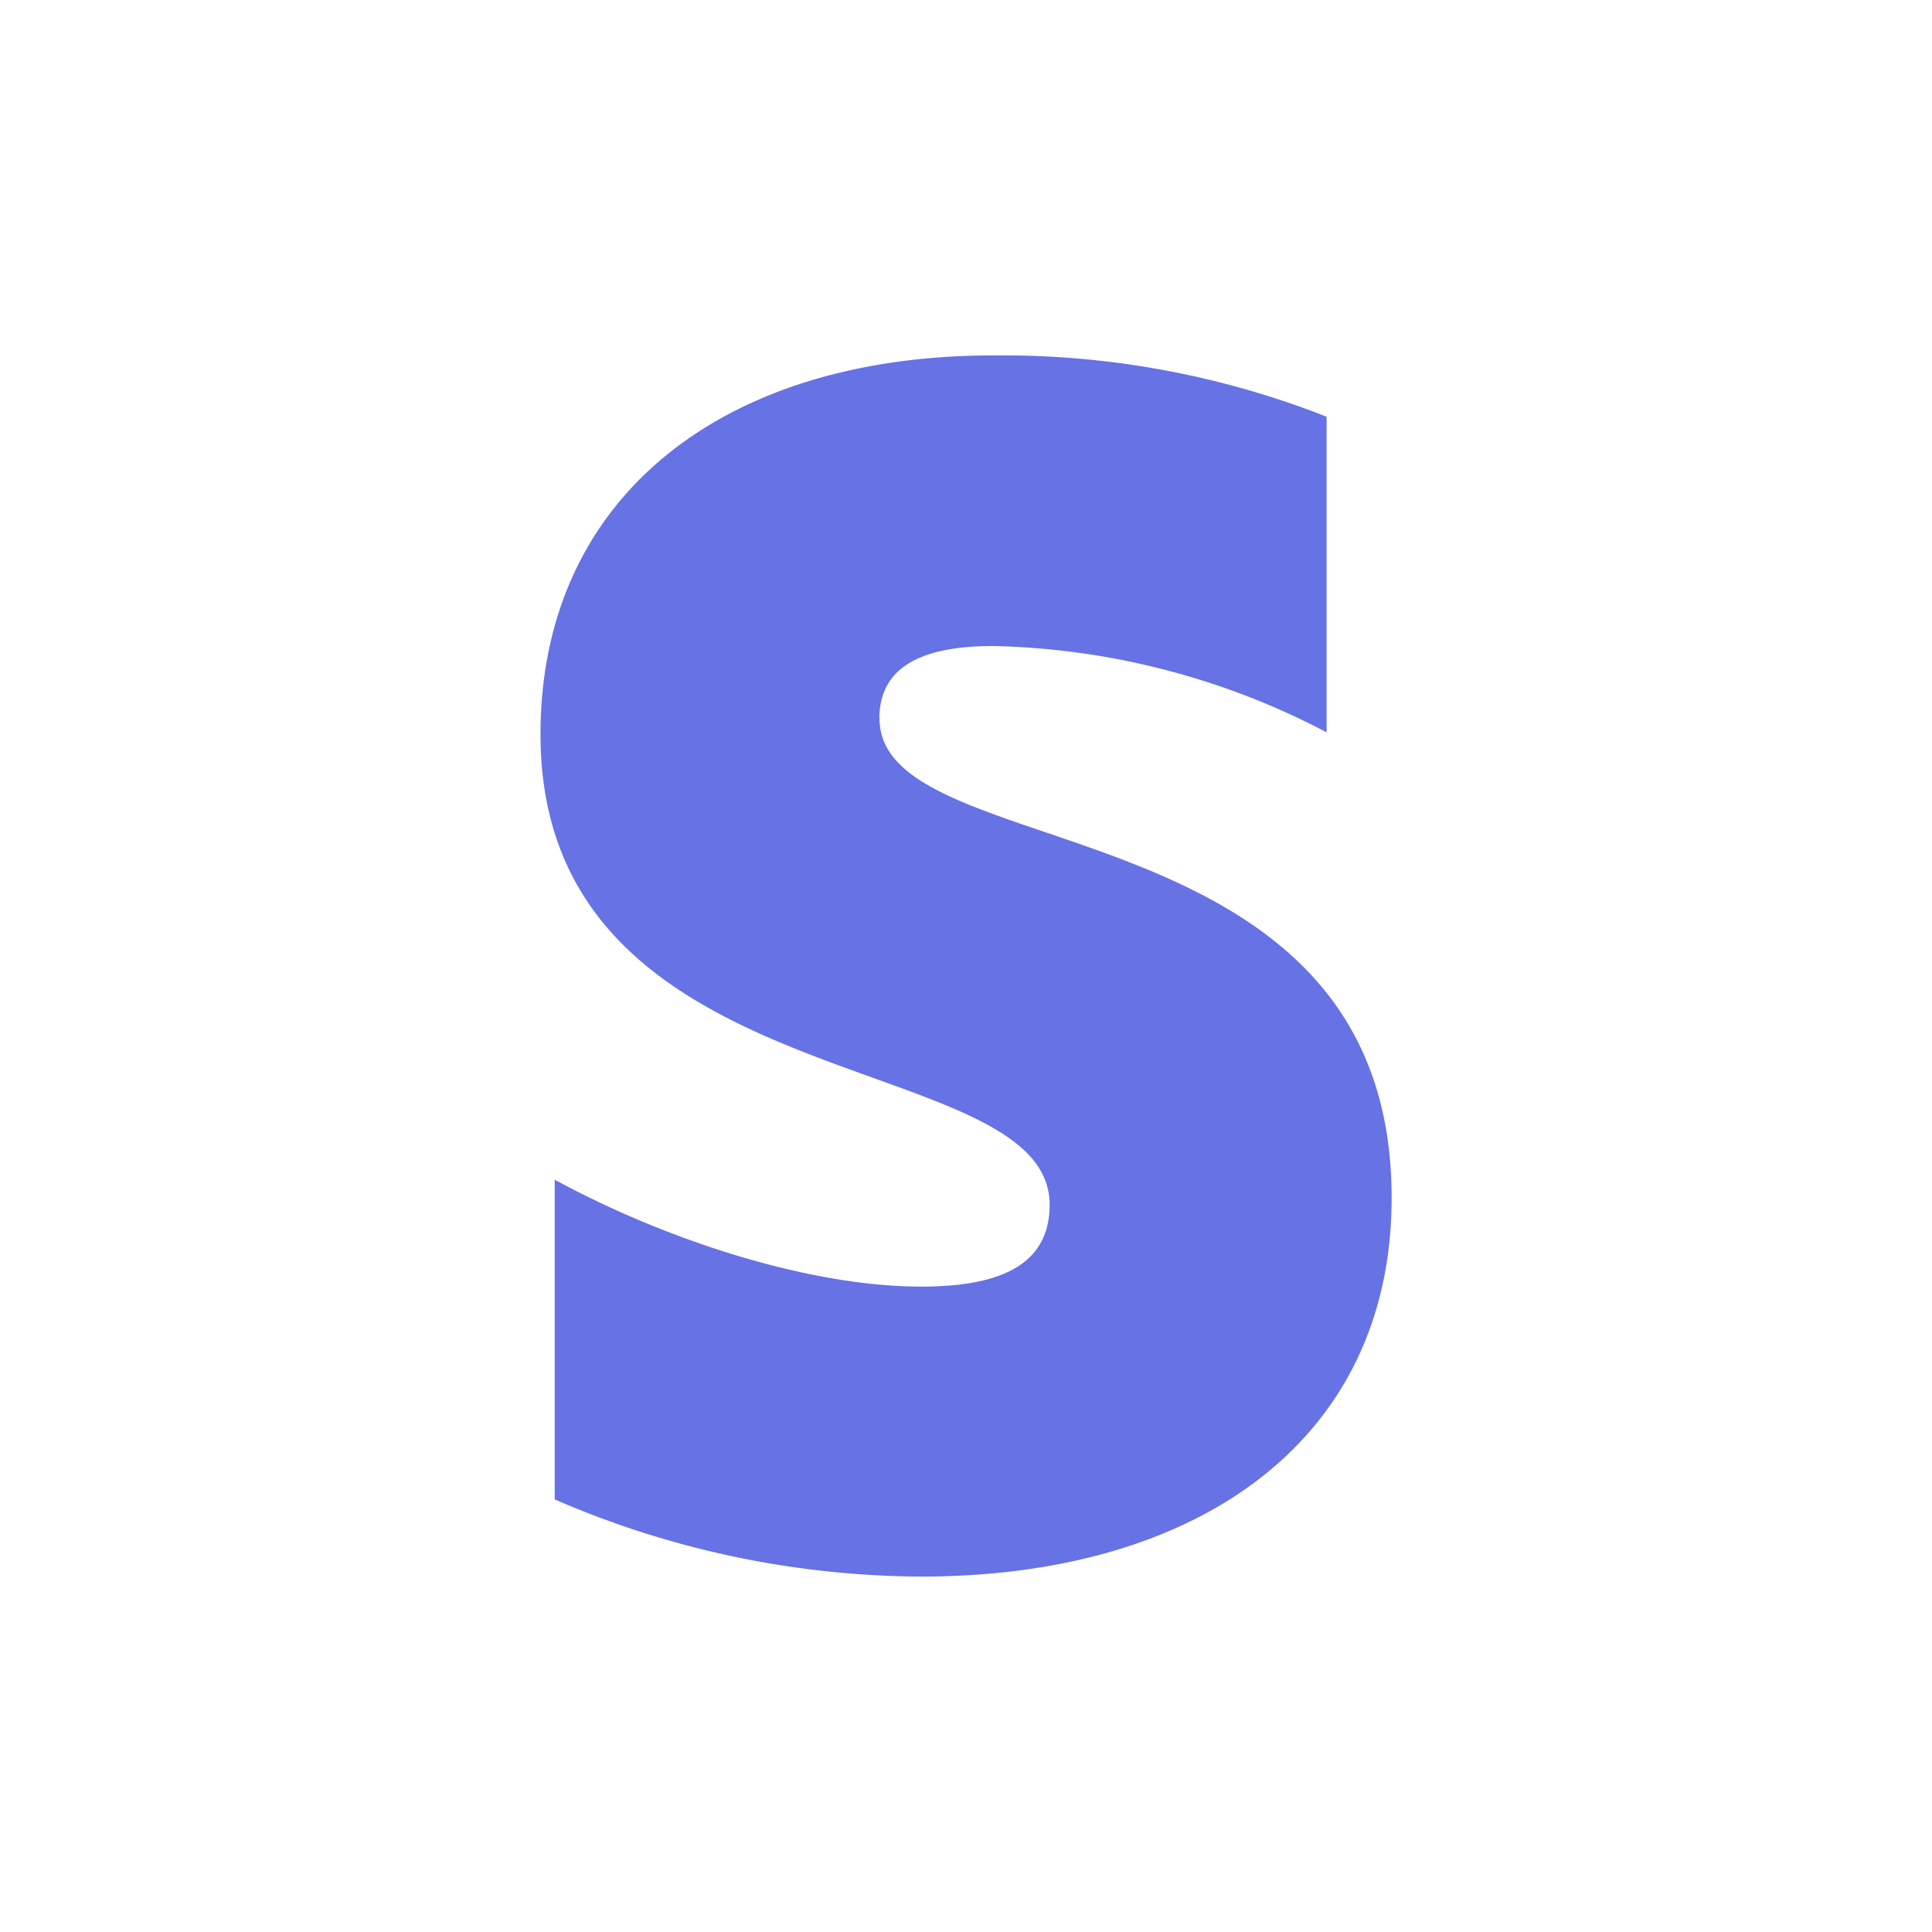 <?xml version="1.0" encoding="UTF-8"?>
<svg xmlns="http://www.w3.org/2000/svg" xmlns:xlink="http://www.w3.org/1999/xlink" width="68" height="68" viewBox="0 0 68 68">
  <defs>
    <clipPath id="clip-_Stripe">
      <rect width="68" height="68"></rect>
    </clipPath>
  </defs>
  <g id="_Stripe" data-name=" Stripe" clip-path="url(#clip-_Stripe)">
    <path id="Path_157652" data-name="Path 157652" d="M16.927,12.78c0-1.84,1.531-2.552,4.005-2.552a26.407,26.407,0,0,1,11.736,3.037V2.157A31.139,31.139,0,0,0,20.932,0C11.4,0,5,5,5,13.337c0,13.05,17.92,10.93,17.92,16.555,0,2.2-1.88,2.882-4.526,2.882-3.9,0-8.941-1.614-12.894-3.763V40.264a32.709,32.709,0,0,0,12.9,2.716c9.8,0,16.557-4.842,16.557-13.328,0-14.084-18.025-11.568-18.025-16.869Z" transform="translate(14.024 12.51)" fill="#6772e5" fill-rule="evenodd"></path>
  </g>
</svg>
